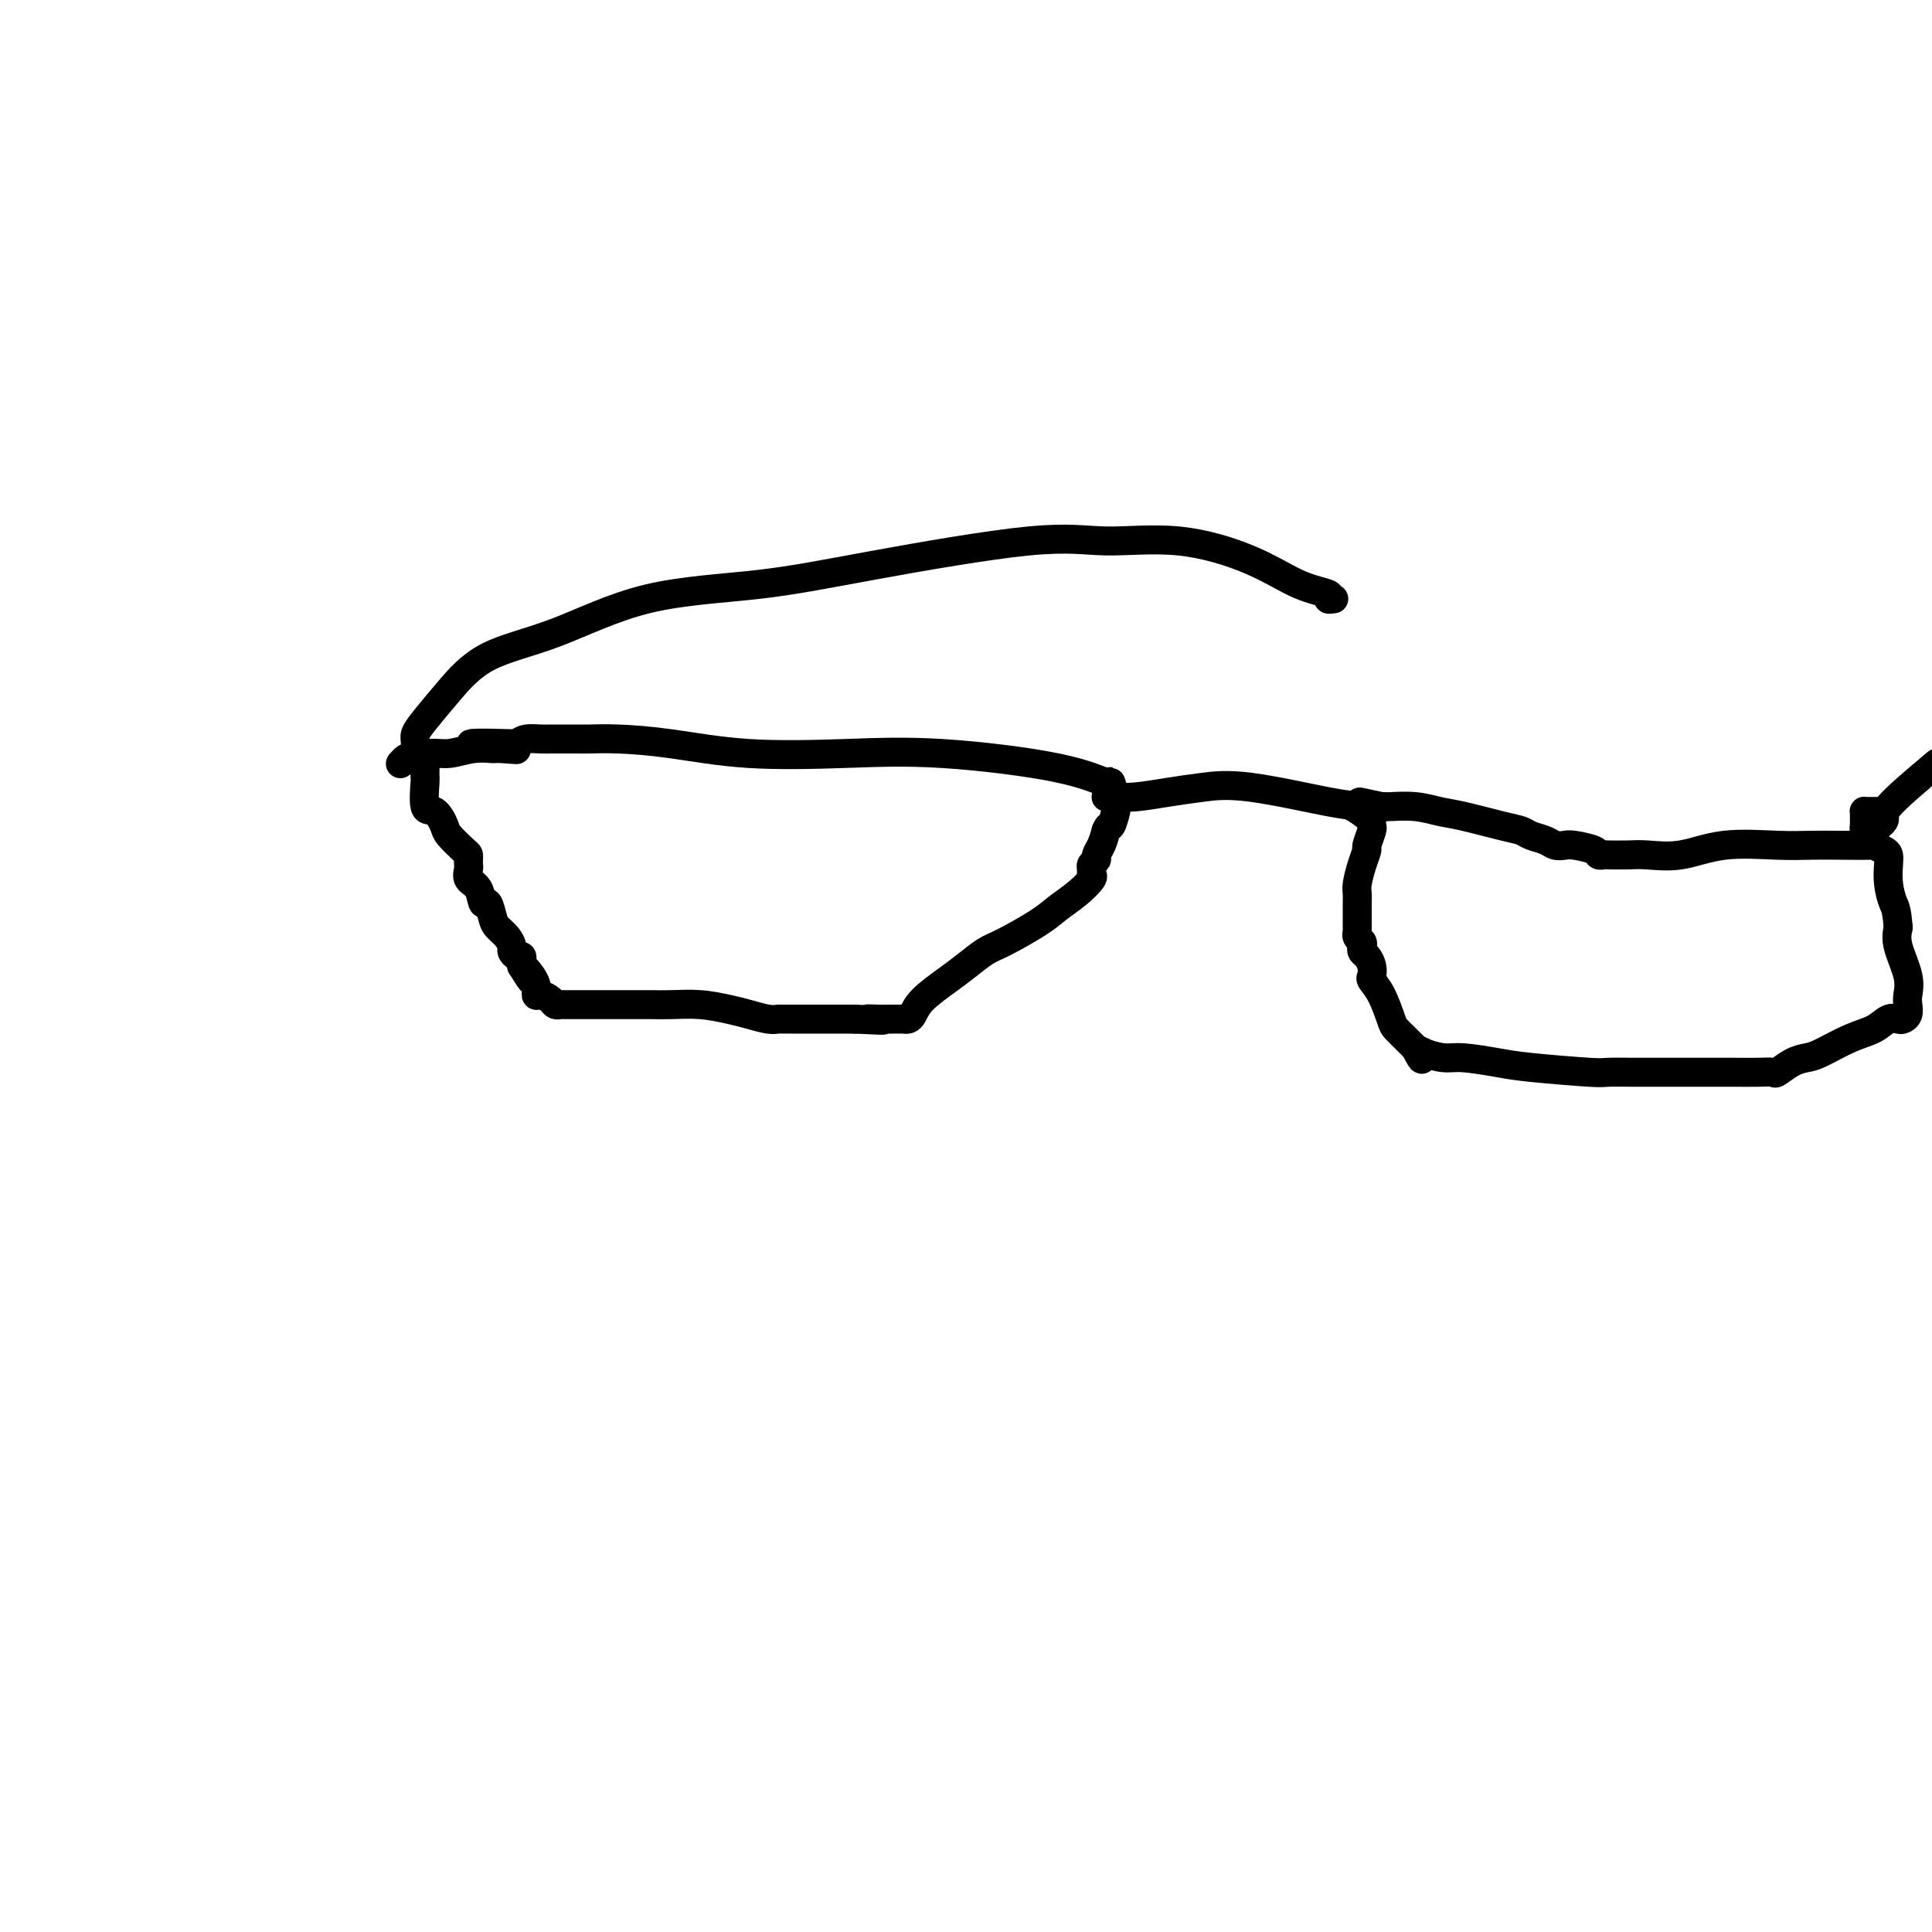 <svg viewBox='0 0 400 400' version='1.1' xmlns='http://www.w3.org/2000/svg' xmlns:xlink='http://www.w3.org/1999/xlink'><g fill='none' stroke='#000000' stroke-width='6' stroke-linecap='round' stroke-linejoin='round'><path d='M88,158c-0.001,-0.050 -0.002,-0.100 0,0c0.002,0.100 0.006,0.350 0,1c-0.006,0.650 -0.023,1.701 0,2c0.023,0.299 0.084,-0.154 0,1c-0.084,1.154 -0.313,3.913 0,5c0.313,1.087 1.170,0.501 2,1c0.830,0.499 1.634,2.084 2,3c0.366,0.916 0.294,1.163 1,2c0.706,0.837 2.190,2.265 3,3c0.810,0.735 0.947,0.778 1,1c0.053,0.222 0.021,0.624 0,1c-0.021,0.376 -0.031,0.726 0,1c0.031,0.274 0.102,0.474 0,1c-0.102,0.526 -0.378,1.380 0,2c0.378,0.620 1.410,1.005 2,2c0.590,0.995 0.739,2.598 1,3c0.261,0.402 0.634,-0.397 1,0c0.366,0.397 0.724,1.990 1,3c0.276,1.010 0.469,1.437 1,2c0.531,0.563 1.400,1.260 2,2c0.600,0.740 0.931,1.522 1,2c0.069,0.478 -0.125,0.653 0,1c0.125,0.347 0.570,0.866 1,1c0.430,0.134 0.847,-0.118 1,0c0.153,0.118 0.044,0.605 0,1c-0.044,0.395 -0.022,0.697 0,1'/><path d='M108,200c3.255,5.265 1.394,1.926 1,1c-0.394,-0.926 0.681,0.560 1,1c0.319,0.440 -0.118,-0.167 0,0c0.118,0.167 0.791,1.106 1,2c0.209,0.894 -0.045,1.742 0,2c0.045,0.258 0.391,-0.074 1,0c0.609,0.074 1.483,0.556 2,1c0.517,0.444 0.678,0.851 1,1c0.322,0.149 0.803,0.040 1,0c0.197,-0.040 0.108,-0.011 1,0c0.892,0.011 2.764,0.003 4,0c1.236,-0.003 1.837,-0.001 3,0c1.163,0.001 2.889,0.000 4,0c1.111,-0.000 1.609,-0.000 2,0c0.391,0.000 0.675,0.000 1,0c0.325,-0.000 0.689,-0.001 1,0c0.311,0.001 0.568,0.003 1,0c0.432,-0.003 1.038,-0.012 2,0c0.962,0.012 2.281,0.046 4,0c1.719,-0.046 3.837,-0.170 6,0c2.163,0.170 4.371,0.634 6,1c1.629,0.366 2.679,0.634 4,1c1.321,0.366 2.912,0.830 4,1c1.088,0.170 1.672,0.046 2,0c0.328,-0.046 0.398,-0.012 1,0c0.602,0.012 1.736,0.003 2,0c0.264,-0.003 -0.341,-0.001 0,0c0.341,0.001 1.627,0.000 3,0c1.373,-0.000 2.831,-0.000 4,0c1.169,0.000 2.048,0.000 3,0c0.952,-0.000 1.976,-0.000 3,0'/><path d='M177,211c9.853,0.464 4.485,0.124 3,0c-1.485,-0.124 0.911,-0.033 2,0c1.089,0.033 0.869,0.009 1,0c0.131,-0.009 0.612,-0.002 1,0c0.388,0.002 0.681,-0.001 1,0c0.319,0.001 0.663,0.006 1,0c0.337,-0.006 0.666,-0.025 1,0c0.334,0.025 0.672,0.093 1,0c0.328,-0.093 0.647,-0.347 1,-1c0.353,-0.653 0.741,-1.706 2,-3c1.259,-1.294 3.390,-2.829 5,-4c1.610,-1.171 2.698,-1.979 4,-3c1.302,-1.021 2.816,-2.254 4,-3c1.184,-0.746 2.038,-1.005 4,-2c1.962,-0.995 5.033,-2.725 7,-4c1.967,-1.275 2.828,-2.096 4,-3c1.172,-0.904 2.653,-1.891 4,-3c1.347,-1.109 2.561,-2.339 3,-3c0.439,-0.661 0.103,-0.754 0,-1c-0.103,-0.246 0.028,-0.645 0,-1c-0.028,-0.355 -0.215,-0.664 0,-1c0.215,-0.336 0.831,-0.698 1,-1c0.169,-0.302 -0.108,-0.543 0,-1c0.108,-0.457 0.602,-1.131 1,-2c0.398,-0.869 0.699,-1.935 1,-3'/><path d='M229,172c0.630,-1.605 0.704,-0.617 1,-1c0.296,-0.383 0.812,-2.138 1,-3c0.188,-0.862 0.046,-0.831 0,-1c-0.046,-0.169 0.003,-0.537 0,-1c-0.003,-0.463 -0.057,-1.022 0,-1c0.057,0.022 0.225,0.625 0,0c-0.225,-0.625 -0.843,-2.480 -1,-3c-0.157,-0.520 0.146,0.293 -1,0c-1.146,-0.293 -3.740,-1.693 -10,-3c-6.260,-1.307 -16.185,-2.522 -24,-3c-7.815,-0.478 -13.519,-0.219 -20,0c-6.481,0.219 -13.740,0.398 -20,0c-6.260,-0.398 -11.523,-1.375 -16,-2c-4.477,-0.625 -8.168,-0.900 -11,-1c-2.832,-0.100 -4.803,-0.027 -6,0c-1.197,0.027 -1.619,0.007 -2,0c-0.381,-0.007 -0.720,-0.002 -1,0c-0.280,0.002 -0.501,-0.000 -1,0c-0.499,0.000 -1.274,0.003 -2,0c-0.726,-0.003 -1.401,-0.011 -2,0c-0.599,0.011 -1.123,0.041 -2,0c-0.877,-0.041 -2.108,-0.155 -3,0c-0.892,0.155 -1.446,0.577 -2,1'/><path d='M107,154c-17.739,-0.546 -6.086,0.590 -2,1c4.086,0.410 0.604,0.095 -1,0c-1.604,-0.095 -1.330,0.031 -2,0c-0.670,-0.031 -2.284,-0.220 -4,0c-1.716,0.220 -3.535,0.847 -5,1c-1.465,0.153 -2.575,-0.169 -4,0c-1.425,0.169 -3.166,0.829 -4,1c-0.834,0.171 -0.763,-0.146 -1,0c-0.237,0.146 -0.782,0.756 -1,1c-0.218,0.244 -0.109,0.122 0,0'/><path d='M229,165c0.386,0.006 0.771,0.013 1,0c0.229,-0.013 0.301,-0.045 1,0c0.699,0.045 2.026,0.166 4,0c1.974,-0.166 4.596,-0.621 7,-1c2.404,-0.379 4.589,-0.683 7,-1c2.411,-0.317 5.049,-0.649 10,0c4.951,0.649 12.214,2.277 16,3c3.786,0.723 4.096,0.541 5,1c0.904,0.459 2.401,1.560 3,2c0.599,0.440 0.299,0.220 0,0'/><path d='M284,170c0.009,-0.106 0.017,-0.213 0,0c-0.017,0.213 -0.060,0.744 0,1c0.060,0.256 0.223,0.236 0,1c-0.223,0.764 -0.830,2.312 -1,3c-0.170,0.688 0.098,0.515 0,1c-0.098,0.485 -0.562,1.626 -1,3c-0.438,1.374 -0.849,2.980 -1,4c-0.151,1.020 -0.040,1.454 0,2c0.040,0.546 0.011,1.206 0,2c-0.011,0.794 -0.003,1.723 0,2c0.003,0.277 0.001,-0.098 0,0c-0.001,0.098 -0.001,0.670 0,1c0.001,0.330 0.004,0.417 0,1c-0.004,0.583 -0.015,1.662 0,2c0.015,0.338 0.056,-0.064 0,0c-0.056,0.064 -0.208,0.594 0,1c0.208,0.406 0.777,0.689 1,1c0.223,0.311 0.099,0.651 0,1c-0.099,0.349 -0.172,0.708 0,1c0.172,0.292 0.588,0.516 1,1c0.412,0.484 0.821,1.229 1,2c0.179,0.771 0.127,1.567 0,2c-0.127,0.433 -0.328,0.501 0,1c0.328,0.499 1.187,1.429 2,3c0.813,1.571 1.580,3.783 2,5c0.420,1.217 0.494,1.440 1,2c0.506,0.560 1.444,1.459 2,2c0.556,0.541 0.730,0.726 1,1c0.270,0.274 0.635,0.637 1,1'/><path d='M293,217c2.077,3.957 1.269,1.848 1,1c-0.269,-0.848 0.002,-0.435 1,0c0.998,0.435 2.723,0.891 4,1c1.277,0.109 2.107,-0.128 4,0c1.893,0.128 4.848,0.623 7,1c2.152,0.377 3.499,0.637 7,1c3.501,0.363 9.155,0.829 12,1c2.845,0.171 2.879,0.046 4,0c1.121,-0.046 3.328,-0.012 5,0c1.672,0.012 2.809,0.003 4,0c1.191,-0.003 2.436,-0.001 4,0c1.564,0.001 3.445,-0.000 5,0c1.555,0.000 2.782,0.002 4,0c1.218,-0.002 2.426,-0.007 4,0c1.574,0.007 3.513,0.027 5,0c1.487,-0.027 2.520,-0.099 3,0c0.480,0.099 0.406,0.371 1,0c0.594,-0.371 1.856,-1.383 3,-2c1.144,-0.617 2.169,-0.838 3,-1c0.831,-0.162 1.469,-0.264 3,-1c1.531,-0.736 3.954,-2.106 6,-3c2.046,-0.894 3.715,-1.314 5,-2c1.285,-0.686 2.187,-1.640 3,-2c0.813,-0.360 1.538,-0.126 2,0c0.462,0.126 0.662,0.143 1,0c0.338,-0.143 0.815,-0.446 1,-1c0.185,-0.554 0.077,-1.358 0,-2c-0.077,-0.642 -0.124,-1.120 0,-2c0.124,-0.880 0.418,-2.160 0,-4c-0.418,-1.840 -1.548,-4.240 -2,-6c-0.452,-1.760 -0.226,-2.880 0,-4'/><path d='M393,192c-0.321,-3.886 -0.624,-4.102 -1,-5c-0.376,-0.898 -0.827,-2.479 -1,-4c-0.173,-1.521 -0.070,-2.982 0,-4c0.070,-1.018 0.106,-1.593 0,-2c-0.106,-0.407 -0.354,-0.645 -1,-1c-0.646,-0.355 -1.689,-0.827 -2,-1c-0.311,-0.173 0.111,-0.048 -1,0c-1.111,0.048 -3.754,0.021 -6,0c-2.246,-0.021 -4.096,-0.034 -6,0c-1.904,0.034 -3.863,0.114 -7,0c-3.137,-0.114 -7.454,-0.423 -11,0c-3.546,0.423 -6.322,1.577 -9,2c-2.678,0.423 -5.257,0.114 -7,0c-1.743,-0.114 -2.649,-0.033 -4,0c-1.351,0.033 -3.146,0.019 -4,0c-0.854,-0.019 -0.767,-0.044 -1,0c-0.233,0.044 -0.787,0.156 -1,0c-0.213,-0.156 -0.086,-0.581 -1,-1c-0.914,-0.419 -2.868,-0.833 -4,-1c-1.132,-0.167 -1.443,-0.086 -2,0c-0.557,0.086 -1.359,0.179 -2,0c-0.641,-0.179 -1.122,-0.629 -2,-1c-0.878,-0.371 -2.152,-0.662 -3,-1c-0.848,-0.338 -1.271,-0.721 -2,-1c-0.729,-0.279 -1.765,-0.453 -4,-1c-2.235,-0.547 -5.670,-1.467 -8,-2c-2.330,-0.533 -3.555,-0.679 -5,-1c-1.445,-0.321 -3.109,-0.818 -5,-1c-1.891,-0.182 -4.009,-0.049 -5,0c-0.991,0.049 -0.855,0.014 -1,0c-0.145,-0.014 -0.573,-0.007 -1,0'/><path d='M286,167c-7.833,-1.667 -3.917,-0.833 0,0'/><path d='M87,158c-0.431,-0.129 -0.862,-0.257 -1,-1c-0.138,-0.743 0.018,-2.099 0,-3c-0.018,-0.901 -0.208,-1.346 0,-2c0.208,-0.654 0.815,-1.516 2,-3c1.185,-1.484 2.947,-3.590 5,-6c2.053,-2.410 4.397,-5.125 8,-7c3.603,-1.875 8.466,-2.910 14,-5c5.534,-2.090 11.740,-5.235 19,-7c7.260,-1.765 15.575,-2.150 23,-3c7.425,-0.850 13.960,-2.165 24,-4c10.040,-1.835 23.586,-4.191 32,-5c8.414,-0.809 11.695,-0.070 16,0c4.305,0.070 9.632,-0.527 15,0c5.368,0.527 10.777,2.180 15,4c4.223,1.820 7.262,3.808 10,5c2.738,1.192 5.177,1.587 6,2c0.823,0.413 0.029,0.842 0,1c-0.029,0.158 0.706,0.045 1,0c0.294,-0.045 0.147,-0.023 0,0'/><path d='M390,168c-0.226,0.001 -0.453,0.002 -1,0c-0.547,-0.002 -1.415,-0.007 -2,0c-0.585,0.007 -0.889,0.025 -1,0c-0.111,-0.025 -0.031,-0.094 0,0c0.031,0.094 0.011,0.351 0,1c-0.011,0.649 -0.013,1.689 0,2c0.013,0.311 0.042,-0.109 0,0c-0.042,0.109 -0.155,0.745 0,1c0.155,0.255 0.577,0.127 1,0'/><path d='M387,172c0.274,0.238 2.458,-1.167 3,-2c0.542,-0.833 -0.560,-1.095 1,-3c1.560,-1.905 5.780,-5.452 10,-9'/></g>
</svg>
